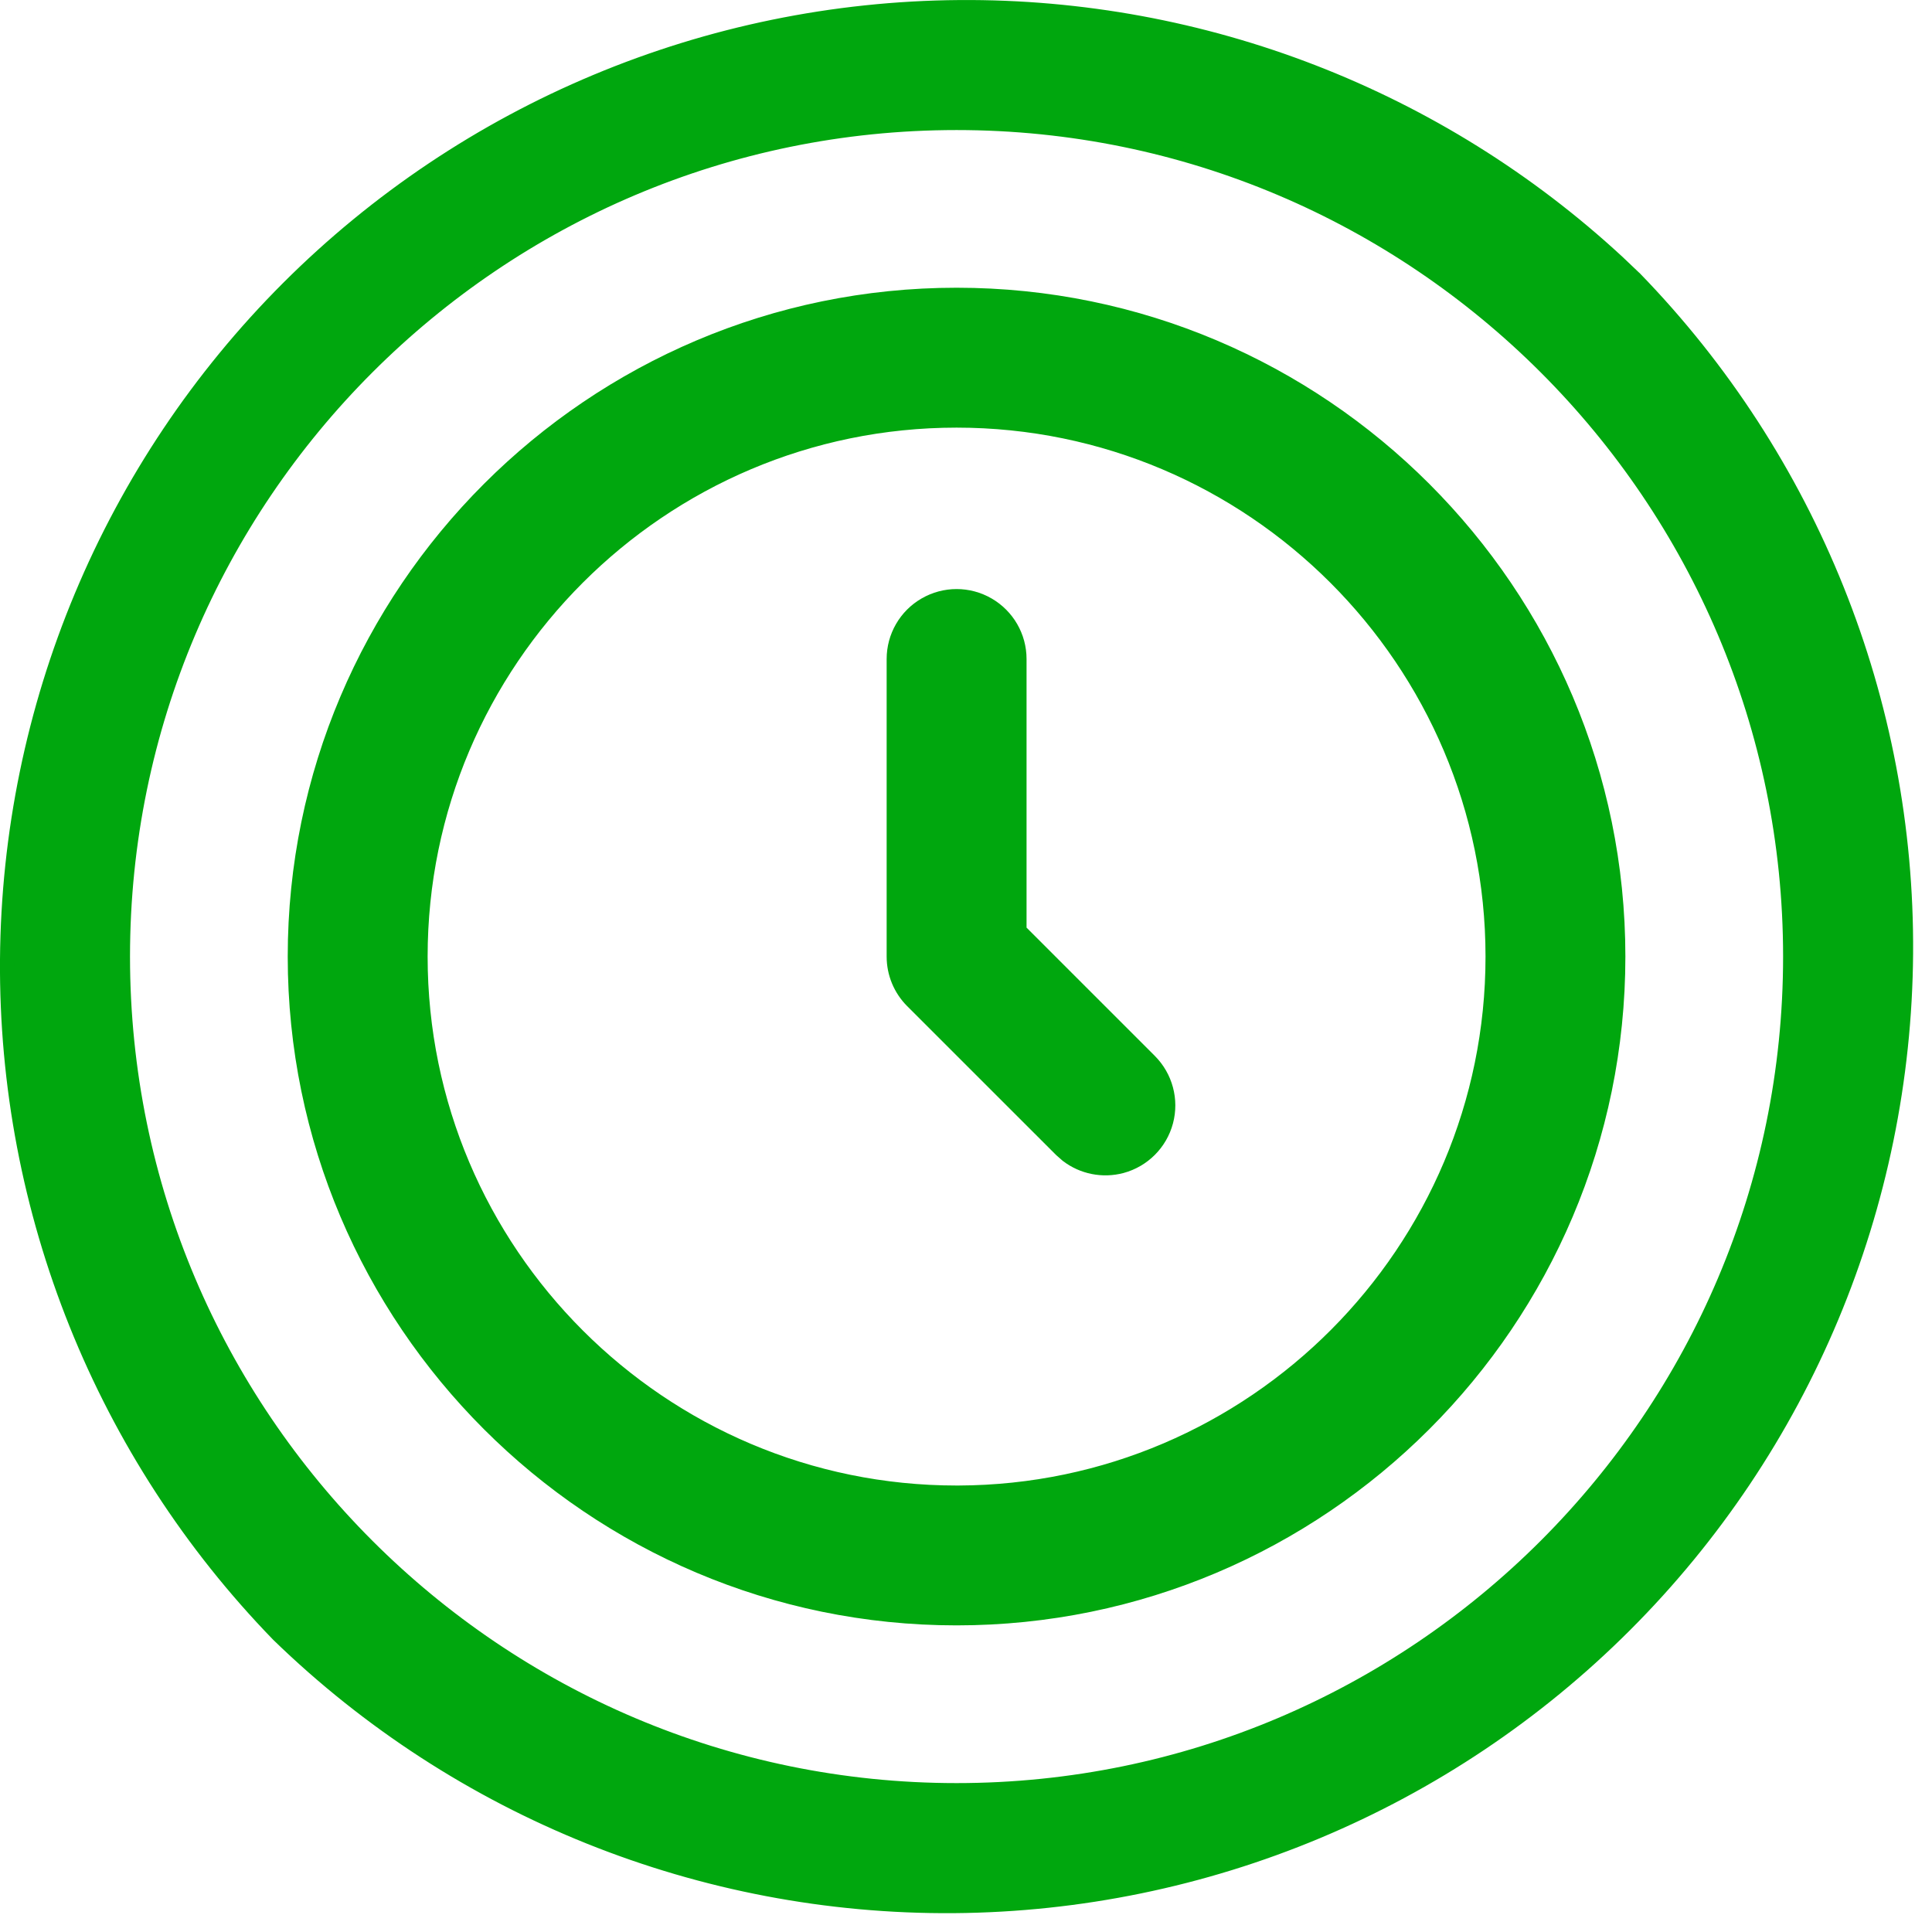 <svg width="41" height="41" viewBox="0 0 41 41" fill="none" xmlns="http://www.w3.org/2000/svg">
<path d="M20.36 0.151C25.541 0.113 30.534 2.051 34.329 5.56L34.692 5.905L34.695 5.907C38.421 9.744 40.488 14.892 40.449 20.239C40.41 25.588 38.269 30.706 34.487 34.487C30.705 38.269 25.587 40.41 20.239 40.45C14.892 40.489 9.744 38.421 5.907 34.696L5.904 34.693C2.179 30.856 0.111 25.708 0.15 20.361C0.19 15.012 2.331 9.894 6.112 6.113C9.895 2.331 15.012 0.19 20.36 0.151ZM20.3 2.61C10.545 2.61 2.61 10.545 2.609 20.3C2.609 30.054 10.545 37.99 20.3 37.99C30.054 37.99 37.99 30.054 37.99 20.3C37.99 10.545 30.054 2.61 20.3 2.61Z" fill="#00A70E" stroke="#00A70E" stroke-width="0.3"/>
<path d="M20.3 6.256C28.043 6.256 34.343 12.556 34.343 20.3C34.343 28.044 28.04 34.343 20.3 34.343C12.56 34.343 6.256 28.04 6.256 20.3C6.256 12.56 12.56 6.256 20.3 6.256ZM20.3 8.925C14.029 8.925 8.925 14.029 8.925 20.3C8.925 26.571 14.028 31.675 20.3 31.675H20.339C26.593 31.654 31.675 26.559 31.675 20.3C31.675 14.029 26.571 8.925 20.3 8.925Z" fill="#00A70E" stroke="#00A70E" stroke-width="0.3"/>
<path d="M19.633 12.83C20.046 12.591 20.555 12.591 20.968 12.83C21.38 13.068 21.635 13.508 21.635 13.985V19.748L24.401 22.514C24.738 22.851 24.87 23.343 24.747 23.803C24.624 24.264 24.264 24.624 23.804 24.748C23.401 24.855 22.974 24.768 22.648 24.519L22.515 24.402L19.356 21.244C19.106 20.993 18.966 20.654 18.966 20.3V13.985C18.966 13.508 19.22 13.068 19.633 12.83Z" fill="#00A70E" stroke="#00A70E" stroke-width="0.3"/>
</svg>
